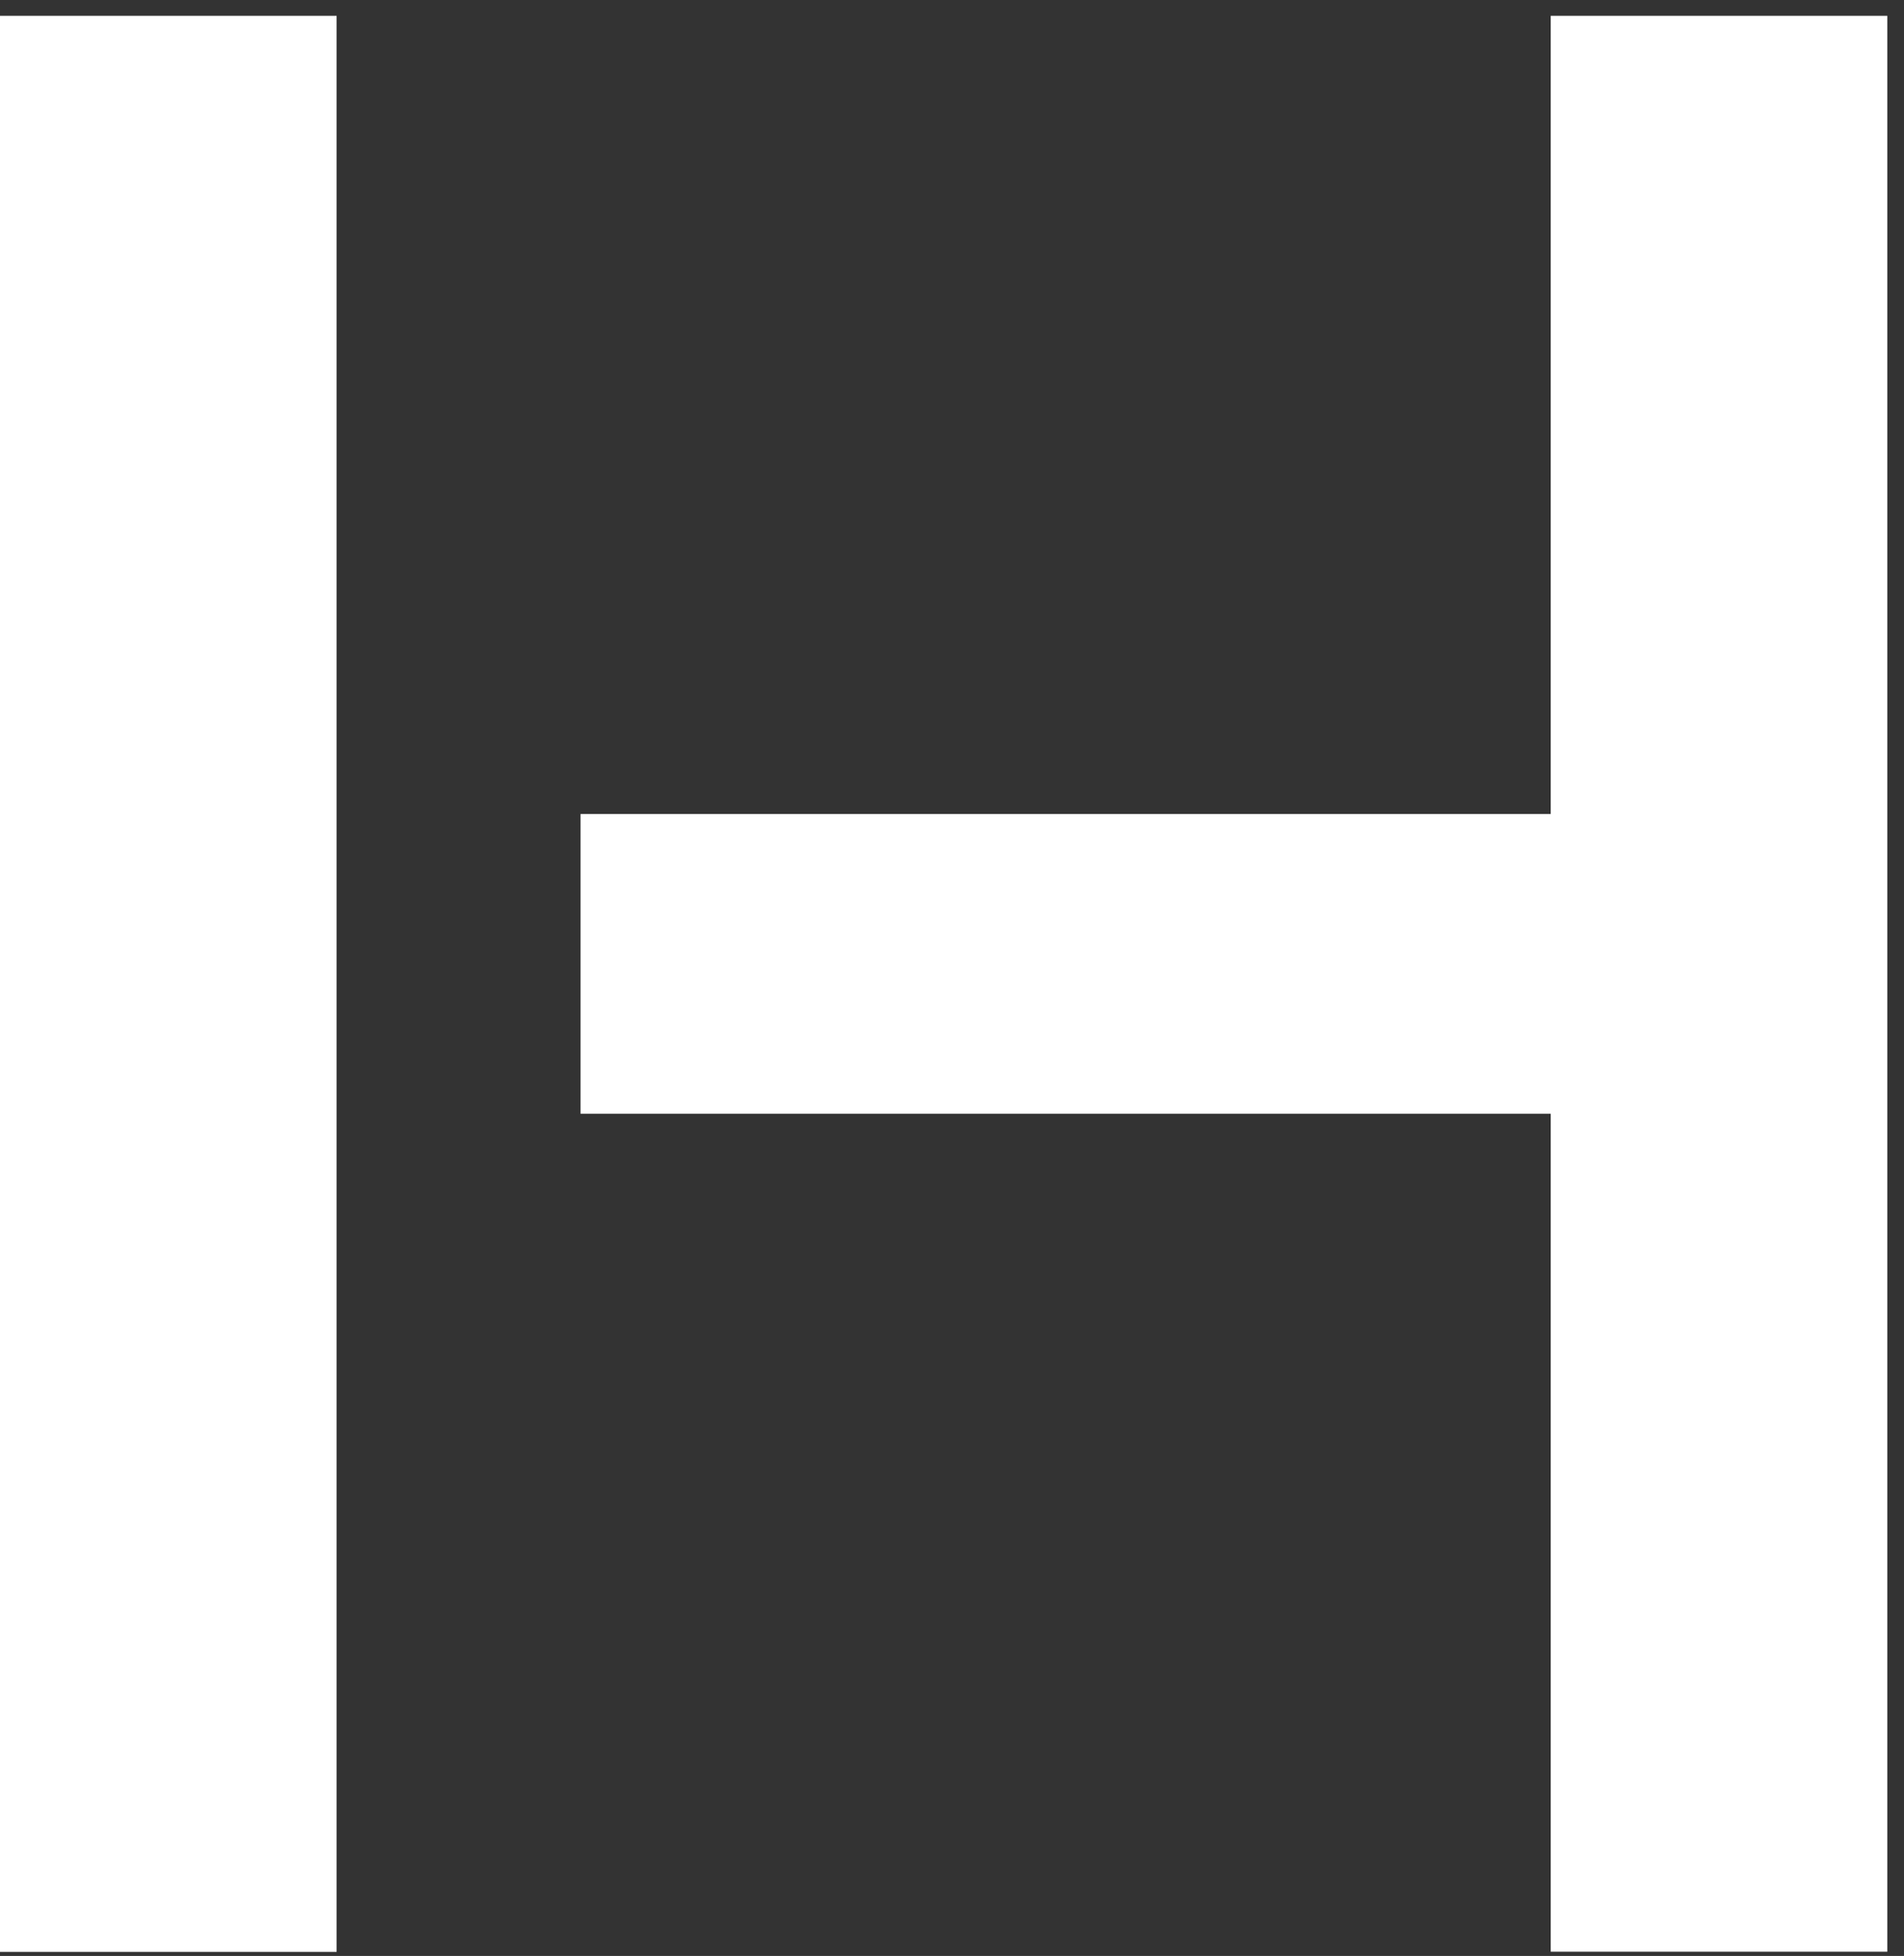 <svg width="112" height="115" viewBox="0 0 112 115" fill="none" xmlns="http://www.w3.org/2000/svg">
<rect x="0" y="0" width="112" height="115" fill="#333333" stroke="none"/>
<path d="M19.8 0.93H0V114.76H19.8V0.93Z" fill="white"/>
<path d="M91.22 47.86H34.15V65.48H91.22V114.75H111.02V0.93H91.22V47.86Z" fill="white"/>
</svg>
